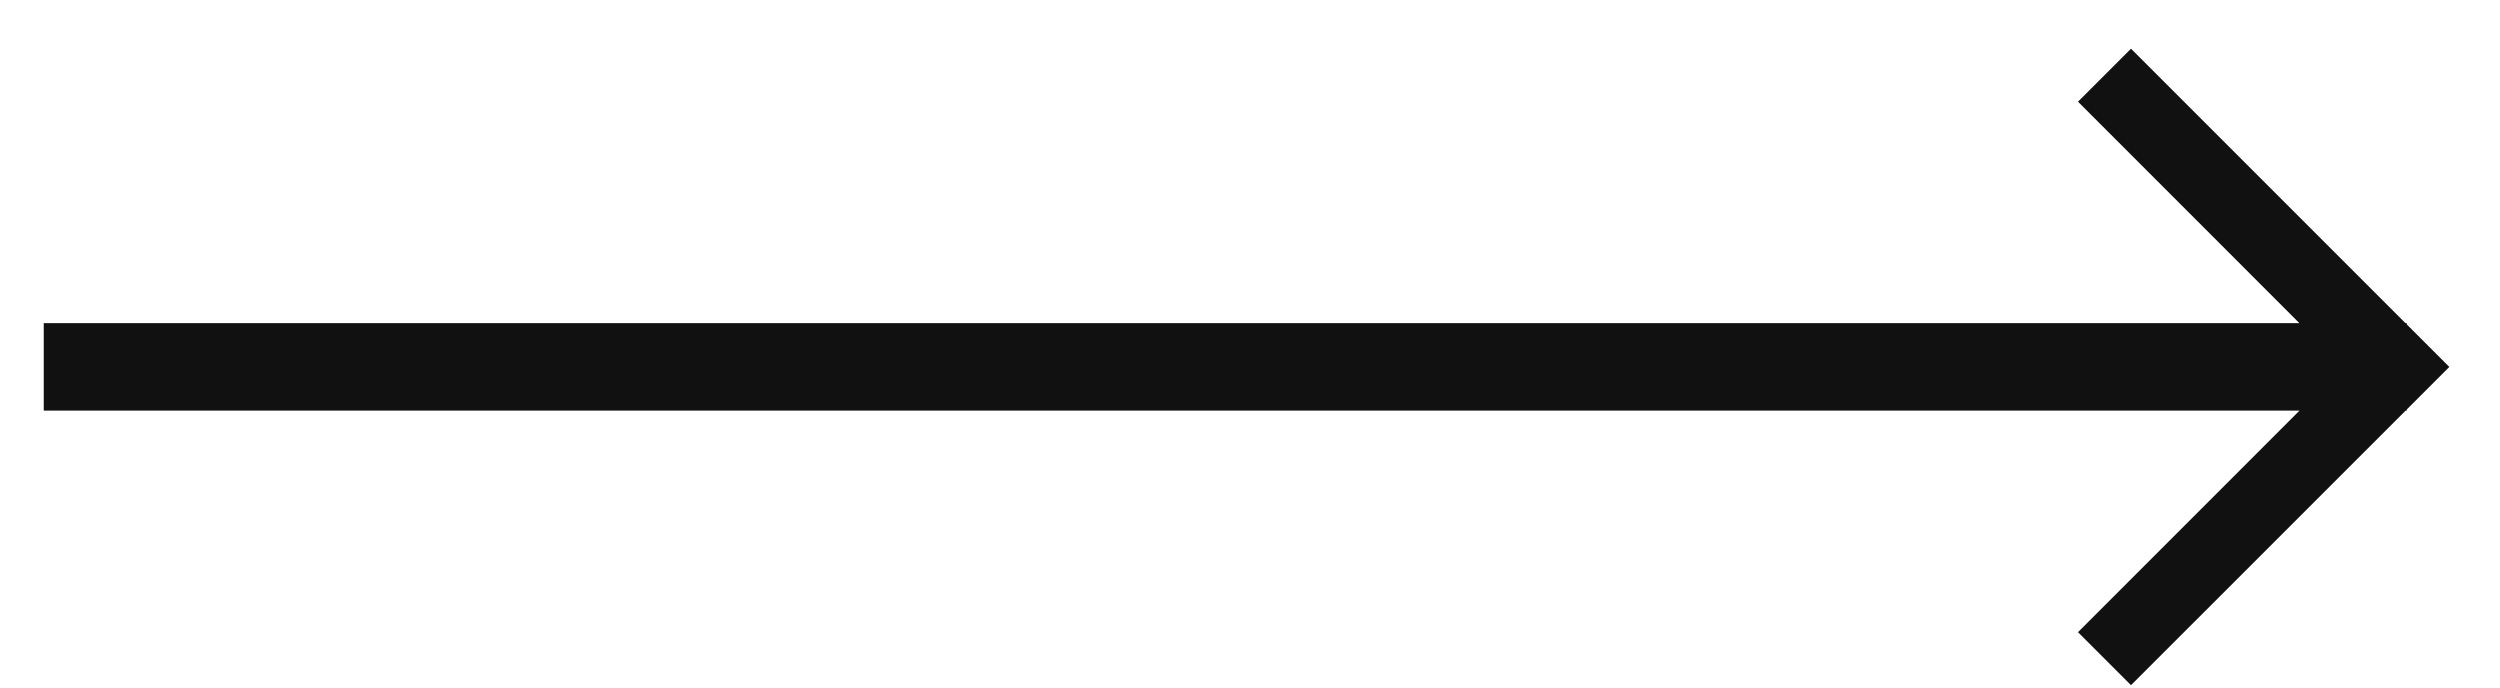 <?xml version="1.0" encoding="UTF-8"?> <svg xmlns="http://www.w3.org/2000/svg" width="40" height="11" viewBox="0 0 40 11" fill="none"> <path d="M38.509 5.191V5.17H38.487L34.096 0.779L33.248 1.627L36.79 5.17H0.7L0.7 6.57H36.792L33.248 10.115L34.096 10.963L38.49 6.57H38.509V6.551L39.189 5.871L38.509 5.191Z" fill="#111111"></path> </svg> 